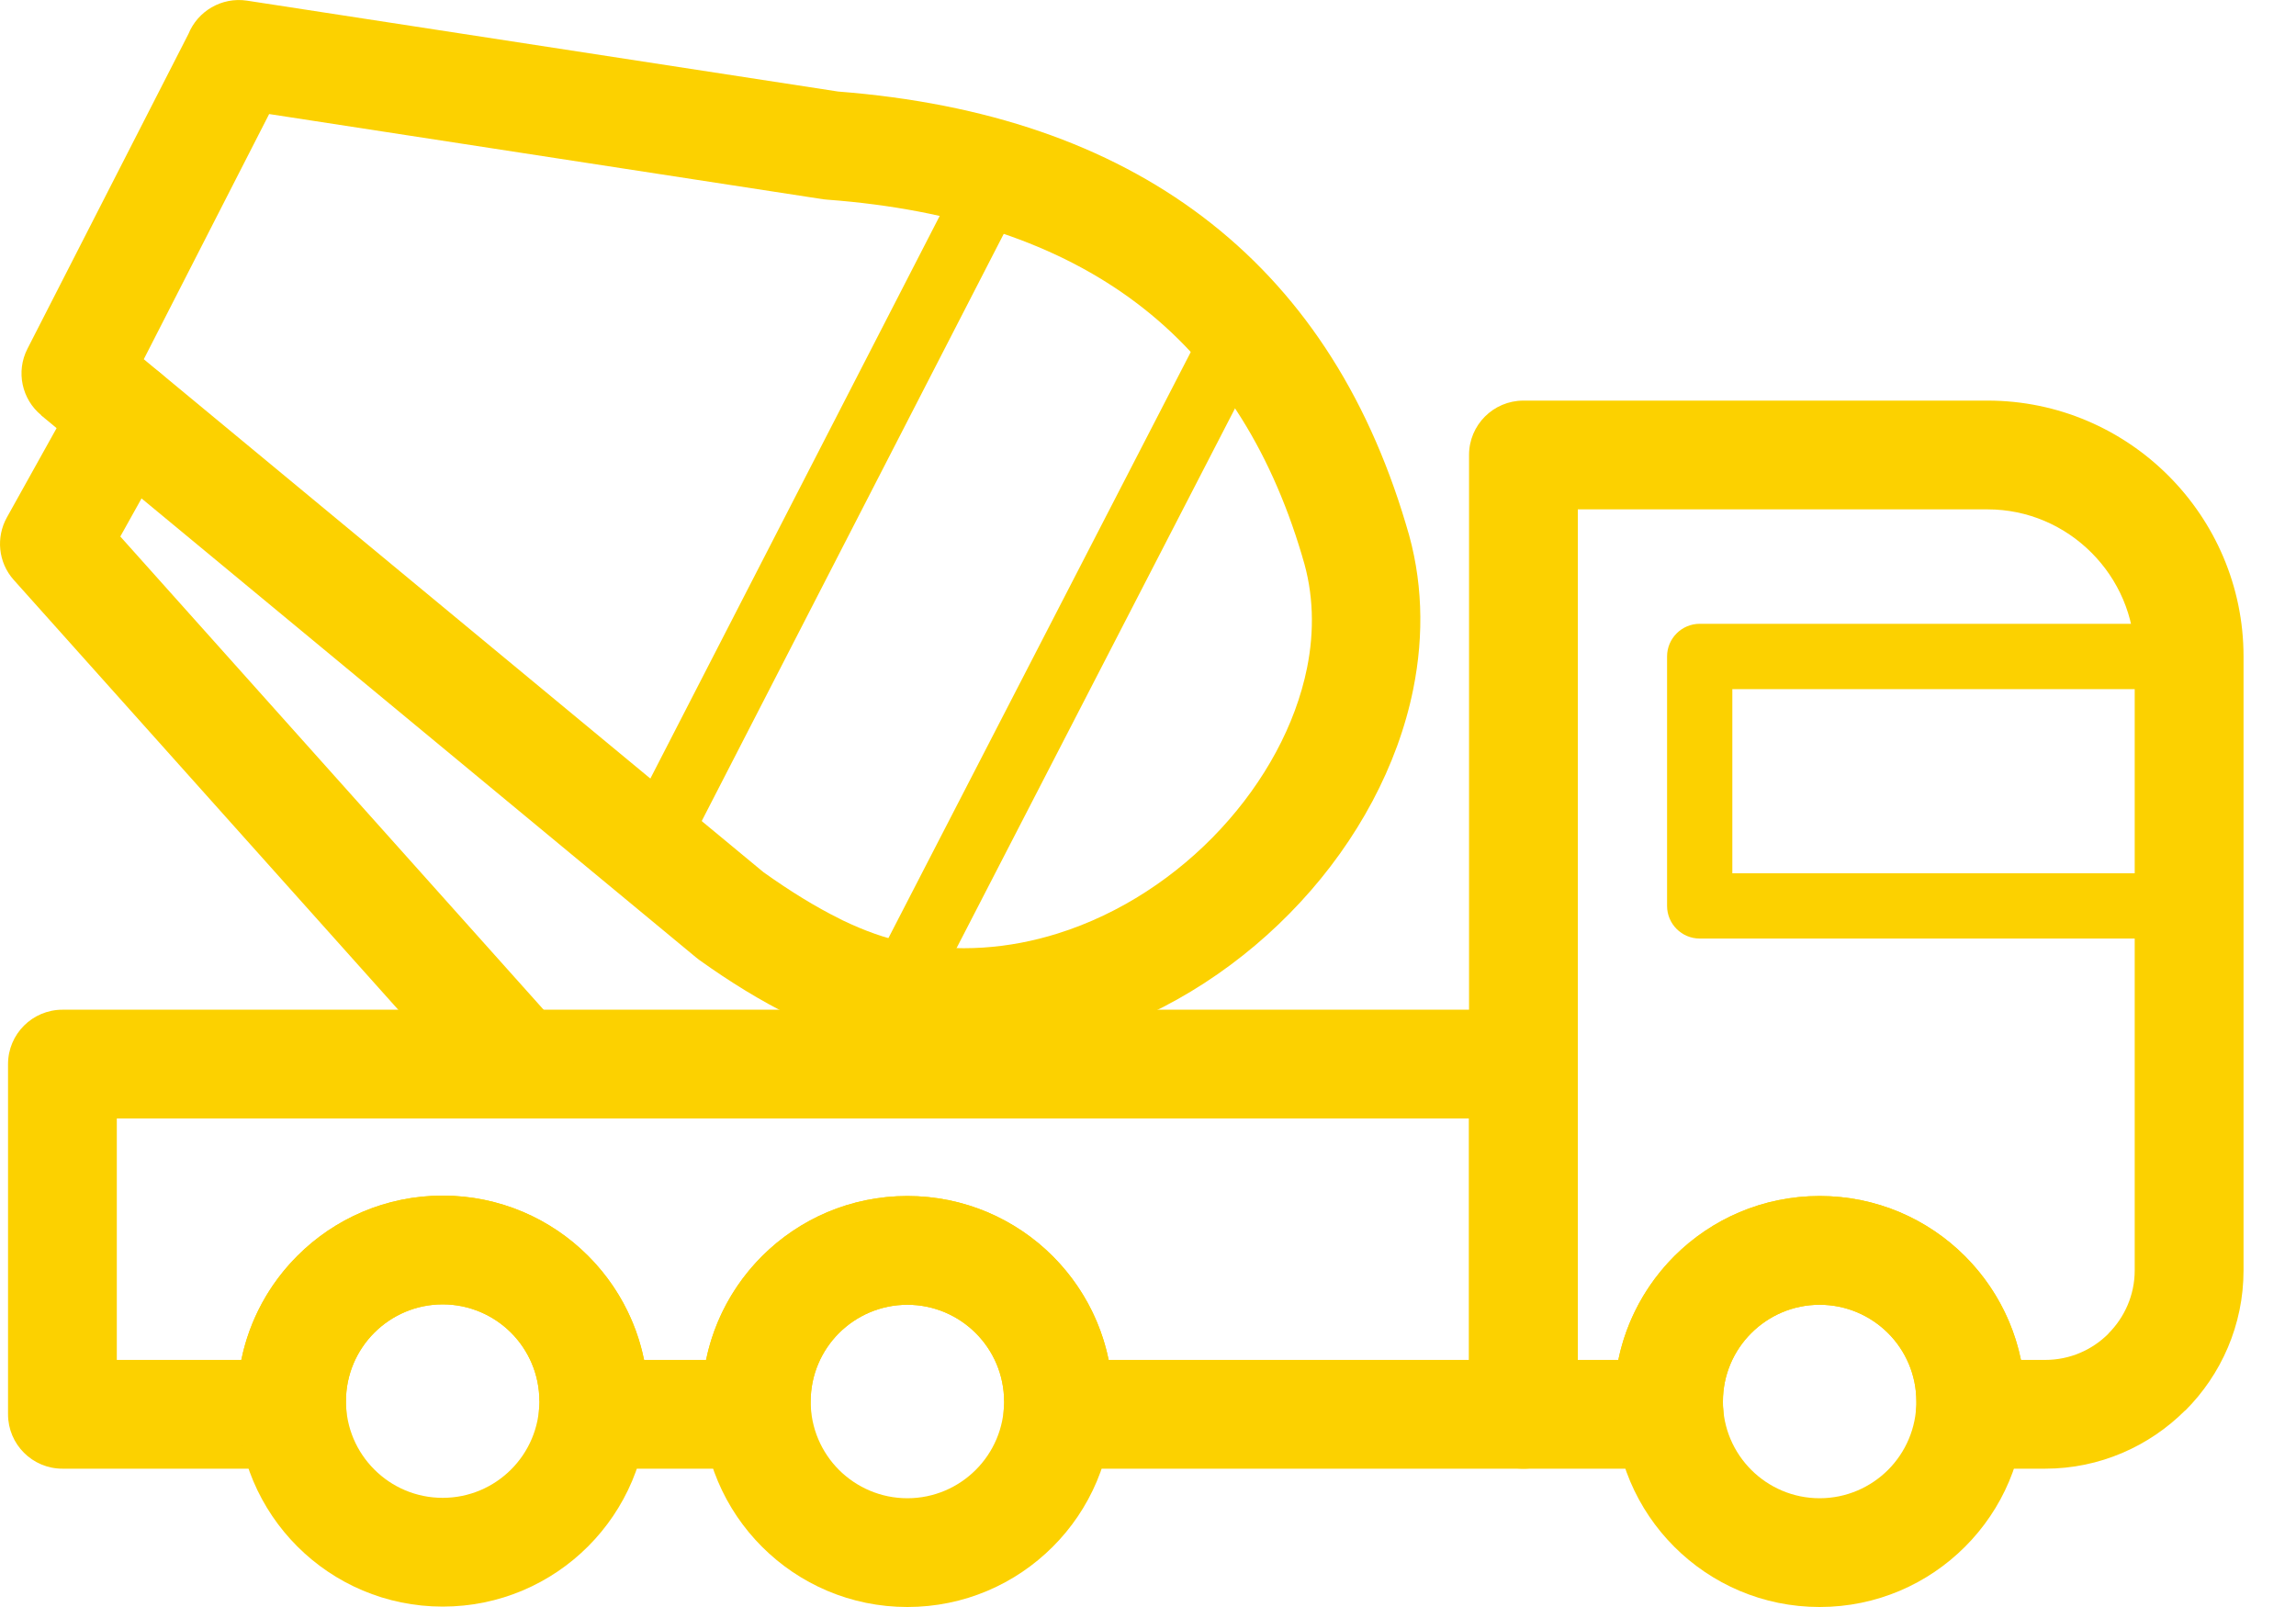 <svg width="40" height="28" viewBox="0 0 40 28" fill="none" xmlns="http://www.w3.org/2000/svg">
<path d="M1.088 17.593H26.541C27.064 17.593 27.488 18.017 27.488 18.54V24.642C27.488 25.166 27.064 25.59 26.541 25.59H18.431C17.908 25.59 17.483 25.165 17.483 24.642C17.483 24.601 17.486 24.56 17.491 24.52L17.494 24.472L17.495 24.458L17.496 24.419H17.493C17.493 23.954 17.304 23.532 16.999 23.228C16.695 22.924 16.273 22.734 15.808 22.734C15.343 22.734 14.921 22.924 14.616 23.228C14.312 23.532 14.123 23.954 14.123 24.419L14.121 24.473L14.128 24.583C14.161 25.104 13.765 25.554 13.244 25.586L13.184 25.588V25.59H10.335C9.812 25.59 9.387 25.165 9.387 24.642C9.387 24.6 9.39 24.559 9.395 24.518L9.399 24.469L9.4 24.452L9.401 24.413H9.397C9.397 23.948 9.208 23.526 8.904 23.221C8.599 22.917 8.177 22.727 7.712 22.727C7.247 22.727 6.825 22.917 6.521 23.221C6.216 23.526 6.027 23.948 6.027 24.413L6.026 24.469L6.034 24.583C6.066 25.105 5.67 25.554 5.149 25.586L5.09 25.588V25.59H1.088C0.564 25.59 0.14 25.166 0.14 24.642V18.54C0.14 18.017 0.565 17.593 1.088 17.593ZM25.593 19.488H2.035V23.695H4.204C4.346 22.994 4.694 22.367 5.181 21.881C5.828 21.233 6.724 20.832 7.713 20.832C8.701 20.832 9.597 21.233 10.245 21.881C10.731 22.367 11.079 22.994 11.221 23.695H12.301C12.444 22.997 12.79 22.373 13.276 21.887C13.924 21.239 14.819 20.839 15.808 20.839C16.796 20.839 17.692 21.239 18.34 21.887C18.825 22.373 19.172 22.997 19.315 23.695H25.593L25.593 19.488Z" fill="#FCD100"/>
<path d="M7.712 26.098C8.178 26.098 8.599 25.909 8.904 25.604C9.208 25.3 9.397 24.878 9.397 24.413C9.397 23.948 9.208 23.526 8.904 23.221C8.599 22.917 8.177 22.727 7.712 22.727C7.247 22.727 6.825 22.917 6.521 23.221C6.216 23.526 6.027 23.948 6.027 24.413C6.027 24.878 6.216 25.3 6.521 25.604C6.825 25.909 7.247 26.098 7.712 26.098ZM10.244 26.945C9.596 27.593 8.701 27.993 7.712 27.993C6.724 27.993 5.828 27.593 5.18 26.945C4.532 26.297 4.132 25.401 4.132 24.413C4.132 23.424 4.533 22.528 5.181 21.881C5.828 21.233 6.724 20.832 7.713 20.832C8.701 20.832 9.597 21.233 10.245 21.881C10.892 22.529 11.293 23.424 11.293 24.413C11.293 25.401 10.892 26.297 10.244 26.945Z" fill="#FCD100"/>
<path d="M15.808 26.105C16.273 26.105 16.695 25.915 16.999 25.611C17.304 25.306 17.493 24.885 17.493 24.419C17.493 23.954 17.304 23.532 16.999 23.228C16.695 22.924 16.273 22.734 15.808 22.734C15.343 22.734 14.921 22.924 14.616 23.228C14.312 23.532 14.123 23.954 14.123 24.419C14.123 24.885 14.312 25.306 14.616 25.611C14.921 25.915 15.343 26.105 15.808 26.105ZM18.34 26.951C17.692 27.599 16.796 28 15.808 28C14.819 28 13.924 27.599 13.276 26.951C12.628 26.303 12.227 25.408 12.227 24.419C12.227 23.431 12.628 22.535 13.276 21.887C13.924 21.239 14.819 20.839 15.808 20.839C16.796 20.839 17.692 21.239 18.34 21.887C18.988 22.535 19.388 23.431 19.388 24.419C19.388 25.408 18.988 26.304 18.34 26.951Z" fill="#FCD100"/>
<path d="M27.488 23.695H28.194C28.337 22.997 28.684 22.373 29.169 21.887C29.817 21.239 30.712 20.839 31.701 20.839C32.69 20.839 33.585 21.239 34.233 21.887C34.718 22.373 35.065 22.997 35.208 23.695H35.63C36.061 23.695 36.45 23.52 36.731 23.239L36.733 23.238L36.731 23.236C37.014 22.953 37.19 22.563 37.19 22.135V11.438C37.19 10.734 36.901 10.094 36.436 9.629C35.972 9.164 35.331 8.875 34.627 8.875H27.488L27.488 23.695ZM29.078 25.59L26.541 25.59C26.017 25.59 25.593 25.166 25.593 24.642V7.927C25.593 7.404 26.017 6.98 26.541 6.98H34.627C35.855 6.98 36.97 7.481 37.777 8.288C38.584 9.095 39.086 10.211 39.086 11.438V22.135C39.086 23.086 38.697 23.951 38.072 24.576L38.07 24.574C37.443 25.201 36.578 25.59 35.63 25.59H34.325V25.588L34.265 25.586C33.744 25.554 33.348 25.105 33.38 24.583L33.388 24.473L33.386 24.419C33.386 23.954 33.197 23.532 32.893 23.228C32.588 22.924 32.166 22.734 31.701 22.734C31.236 22.734 30.814 22.924 30.51 23.228C30.205 23.532 30.016 23.954 30.016 24.419H30.013L30.013 24.458L30.015 24.472L30.018 24.52C30.023 24.56 30.026 24.601 30.026 24.642C30.026 25.166 29.601 25.59 29.078 25.59Z" fill="#FCD100"/>
<path d="M29.612 10.869H38.138C38.452 10.869 38.706 11.124 38.706 11.438V15.784C38.706 16.098 38.452 16.353 38.138 16.353H29.612C29.298 16.353 29.043 16.098 29.043 15.784V11.438C29.043 11.124 29.298 10.869 29.612 10.869ZM37.569 12.007H30.18V15.216H37.569V12.007Z" fill="#FCD100"/>
<path d="M4.689 1.987L2.505 6.259L13.301 15.197C13.767 15.529 14.21 15.802 14.627 16.008L14.673 16.032C15.061 16.219 15.432 16.351 15.784 16.422C16.686 16.603 17.584 16.529 18.424 16.266C19.517 15.924 20.506 15.266 21.271 14.439C22.031 13.617 22.57 12.634 22.771 11.636C22.901 10.99 22.885 10.333 22.692 9.713L22.681 9.674C22.114 7.769 21.157 6.306 19.809 5.286C18.439 4.249 16.64 3.646 14.413 3.479L14.343 3.472L4.689 1.987ZM0.478 6.077L3.283 0.591C3.444 0.195 3.86 -0.055 4.302 0.011L14.602 1.595C17.177 1.795 19.294 2.522 20.95 3.775C22.625 5.043 23.805 6.827 24.491 9.127L24.498 9.151C24.788 10.079 24.813 11.053 24.621 12.006C24.351 13.347 23.646 14.649 22.655 15.719C21.67 16.784 20.397 17.632 18.987 18.073C17.864 18.424 16.649 18.521 15.414 18.273C14.9 18.169 14.377 17.985 13.846 17.729L13.79 17.703C13.259 17.442 12.721 17.112 12.177 16.722L12.125 16.681L0.715 7.235L0.717 7.233C0.383 6.958 0.273 6.478 0.478 6.077Z" fill="#FCD100"/>
<path d="M16.873 2.786C17.017 2.508 17.359 2.399 17.638 2.542C17.916 2.685 18.025 3.028 17.882 3.306L12.104 14.541C11.961 14.819 11.618 14.928 11.34 14.785C11.062 14.642 10.953 14.299 11.096 14.021L16.873 2.786Z" fill="#FCD100"/>
<path d="M21.111 5.424C21.255 5.146 21.597 5.036 21.876 5.18C22.154 5.323 22.263 5.666 22.12 5.944L16.104 17.607C15.96 17.886 15.618 17.995 15.339 17.851C15.061 17.708 14.952 17.365 15.095 17.087L21.111 5.424Z" fill="#FCD100"/>
<path d="M9.755 17.911C10.102 18.299 10.069 18.896 9.681 19.244C9.293 19.591 8.695 19.558 8.348 19.17L0.24 10.105C-0.035 9.798 -0.071 9.359 0.119 9.017L1.369 6.772C1.622 6.316 2.198 6.152 2.653 6.405C3.109 6.659 3.273 7.235 3.02 7.69L2.096 9.348L9.755 17.911Z" fill="#FCD100"/>
<path d="M31.701 26.105C32.166 26.105 32.588 25.915 32.893 25.611C33.197 25.306 33.386 24.885 33.386 24.419C33.386 23.954 33.197 23.532 32.893 23.228C32.588 22.924 32.166 22.734 31.701 22.734C31.236 22.734 30.814 22.924 30.51 23.228C30.205 23.532 30.016 23.954 30.016 24.419C30.016 24.885 30.205 25.306 30.51 25.611C30.814 25.915 31.236 26.105 31.701 26.105ZM34.233 26.951C33.585 27.599 32.69 28 31.701 28C30.712 28 29.817 27.599 29.169 26.951C28.521 26.303 28.12 25.408 28.12 24.419C28.12 23.431 28.521 22.535 29.169 21.887C29.817 21.239 30.712 20.839 31.701 20.839C32.69 20.839 33.585 21.239 34.233 21.887C34.881 22.535 35.282 23.431 35.282 24.419C35.282 25.408 34.881 26.304 34.233 26.951Z" fill="#FCD100"/>
</svg>